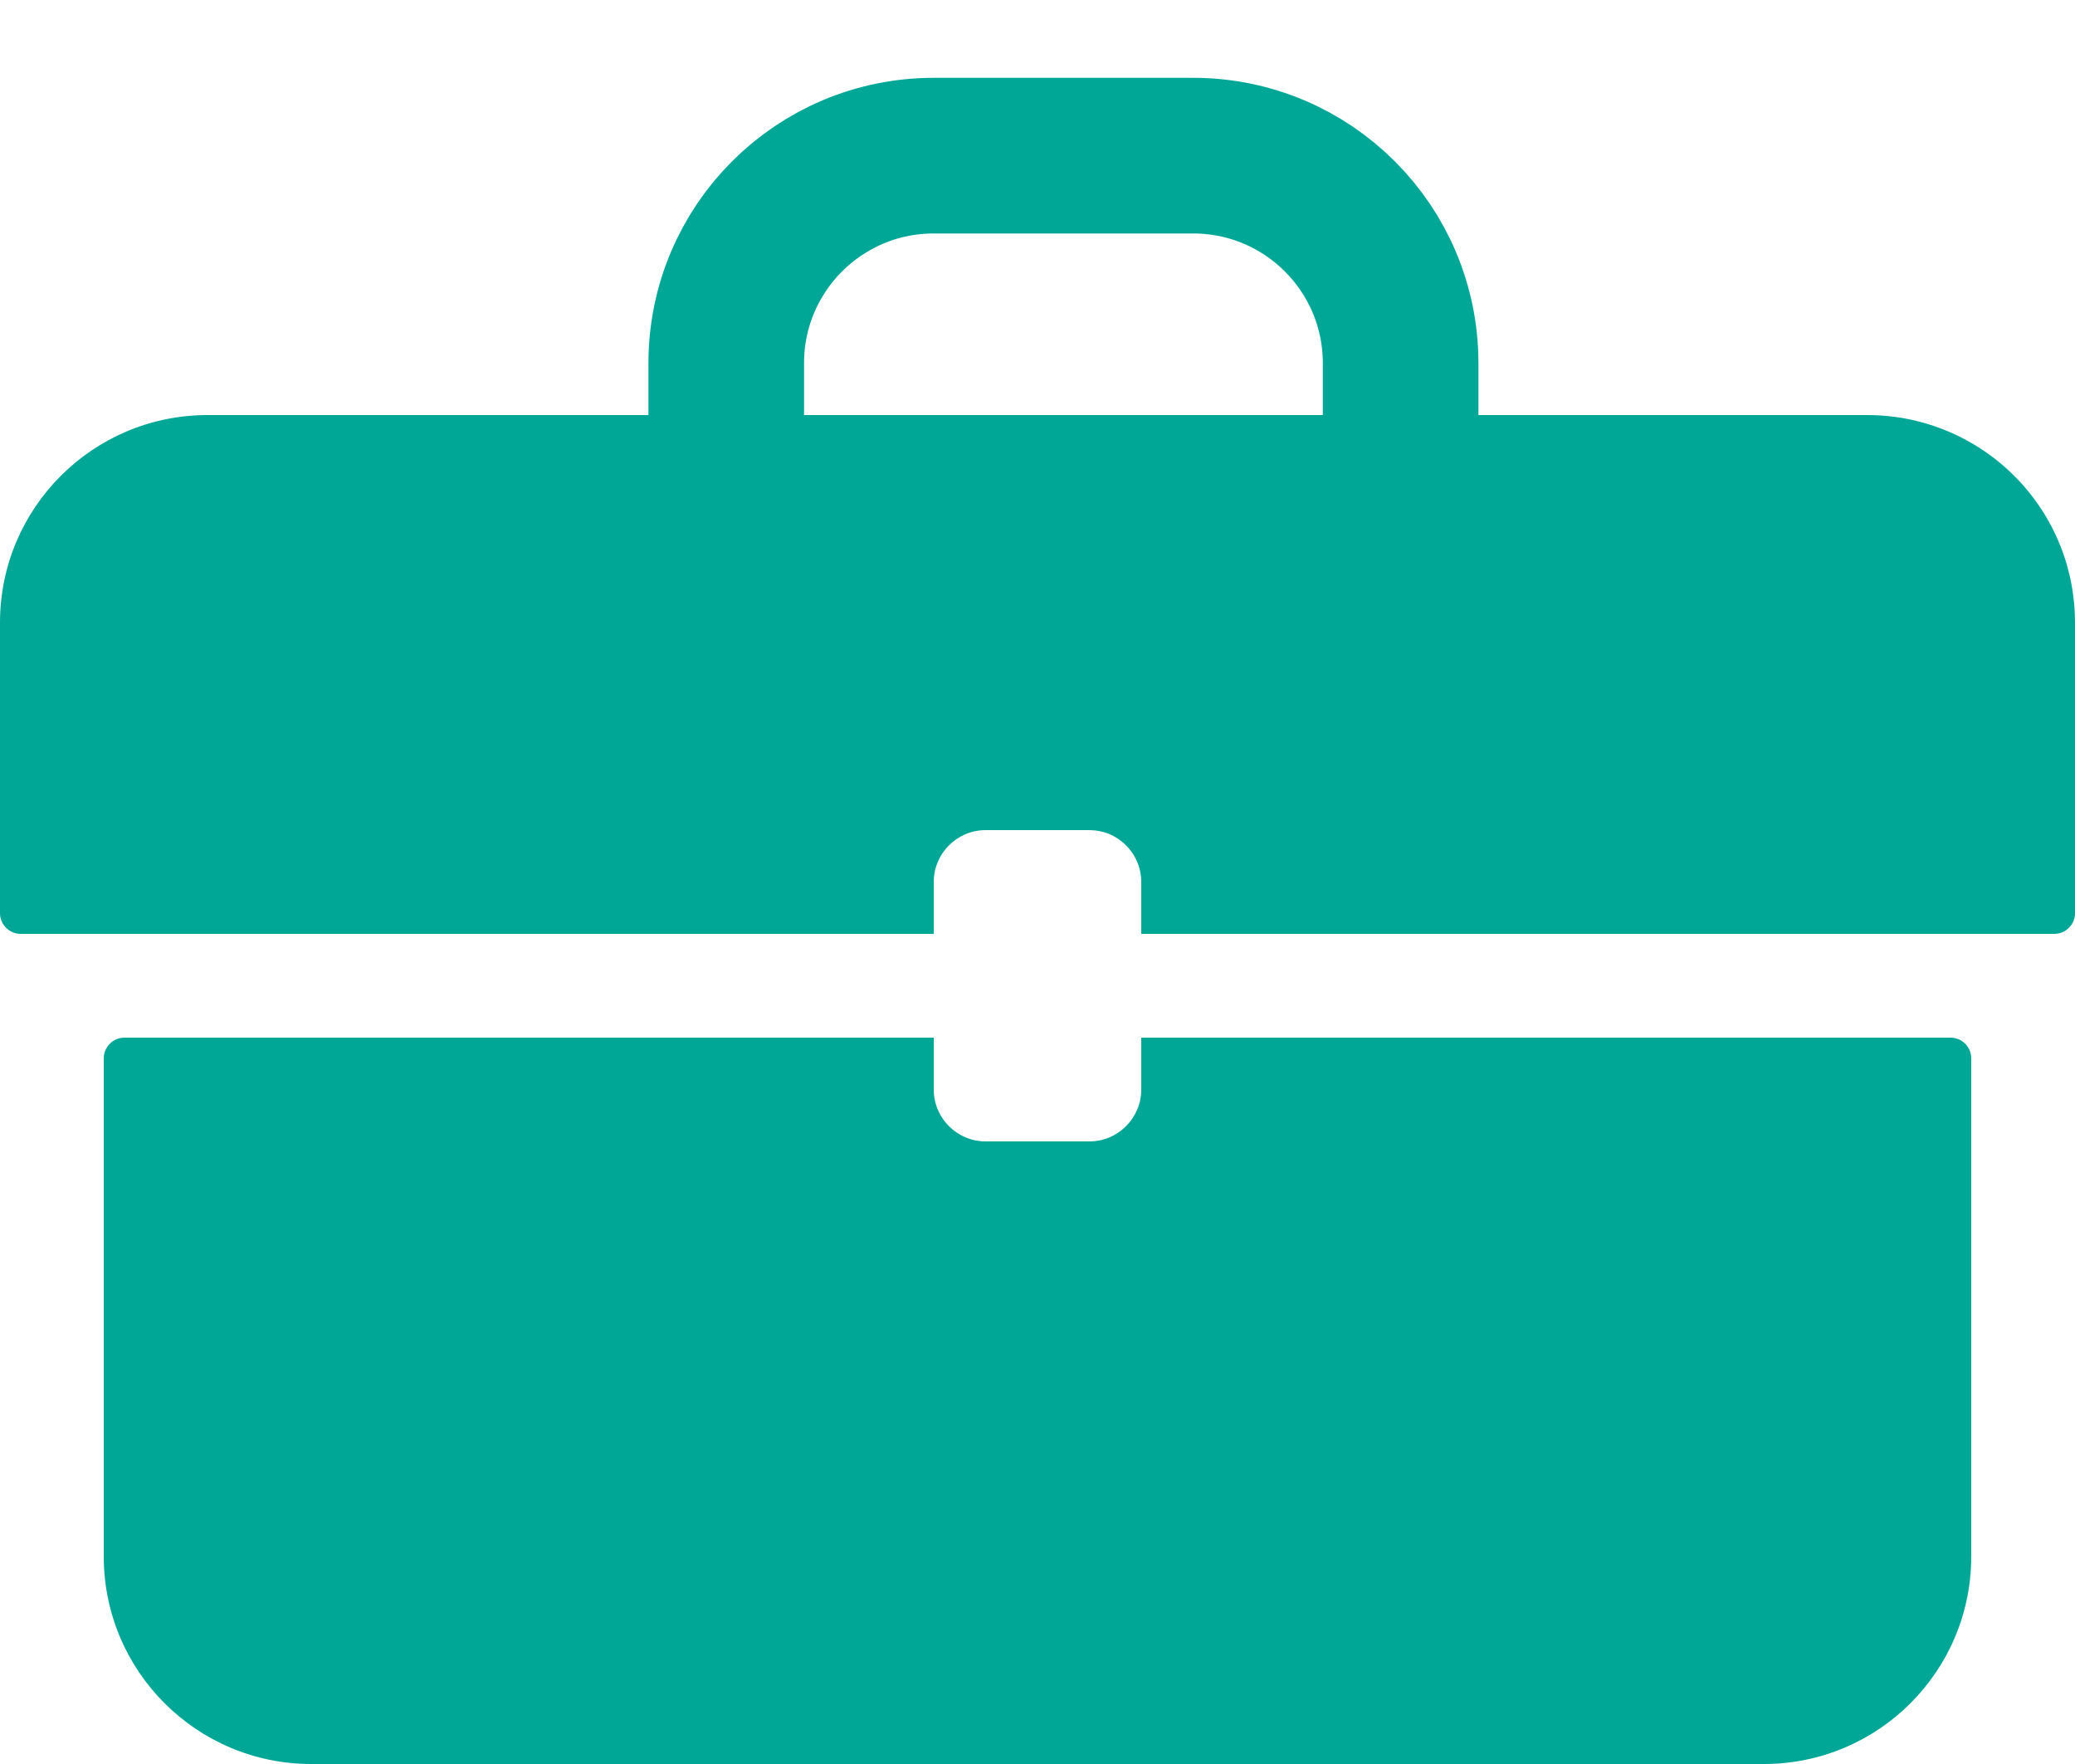 <svg width="20" height="17" viewBox="0 0 20 17" fill="none" xmlns="http://www.w3.org/2000/svg">
<path d="M7 4V3.5C7 2.395 7.895 1.5 9 1.5H11.5C12.605 1.5 13.5 2.395 13.5 3.5V4" stroke="#00A796" stroke-width="1.5"/>
<path fill-rule="evenodd" clip-rule="evenodd" d="M2 4C0.896 4 0 4.895 0 6V8.801C0 8.91 0.089 9 0.2 9H9V8.5C9 8.225 9.224 8 9.5 8H10.5C10.628 8 10.744 8.047 10.832 8.127C10.935 8.219 11 8.352 11 8.5V9H19.8C19.911 9 20 8.91 20 8.801V6C20 5.254 19.593 4.605 18.989 4.262C18.697 4.096 18.36 4 18 4H2Z" fill="#00A796"/>
<path fill-rule="evenodd" clip-rule="evenodd" d="M9 10H1.2C1.089 10 1 10.09 1 10.199V15C1 16.105 1.896 17 3 17H17C18.105 17 19 16.105 19 15V10.199C19 10.09 18.911 10 18.8 10H11V10.5C11 10.775 10.776 11 10.5 11H9.5C9.224 11 9 10.775 9 10.5V10Z" fill="#00A796"/>
</svg>
